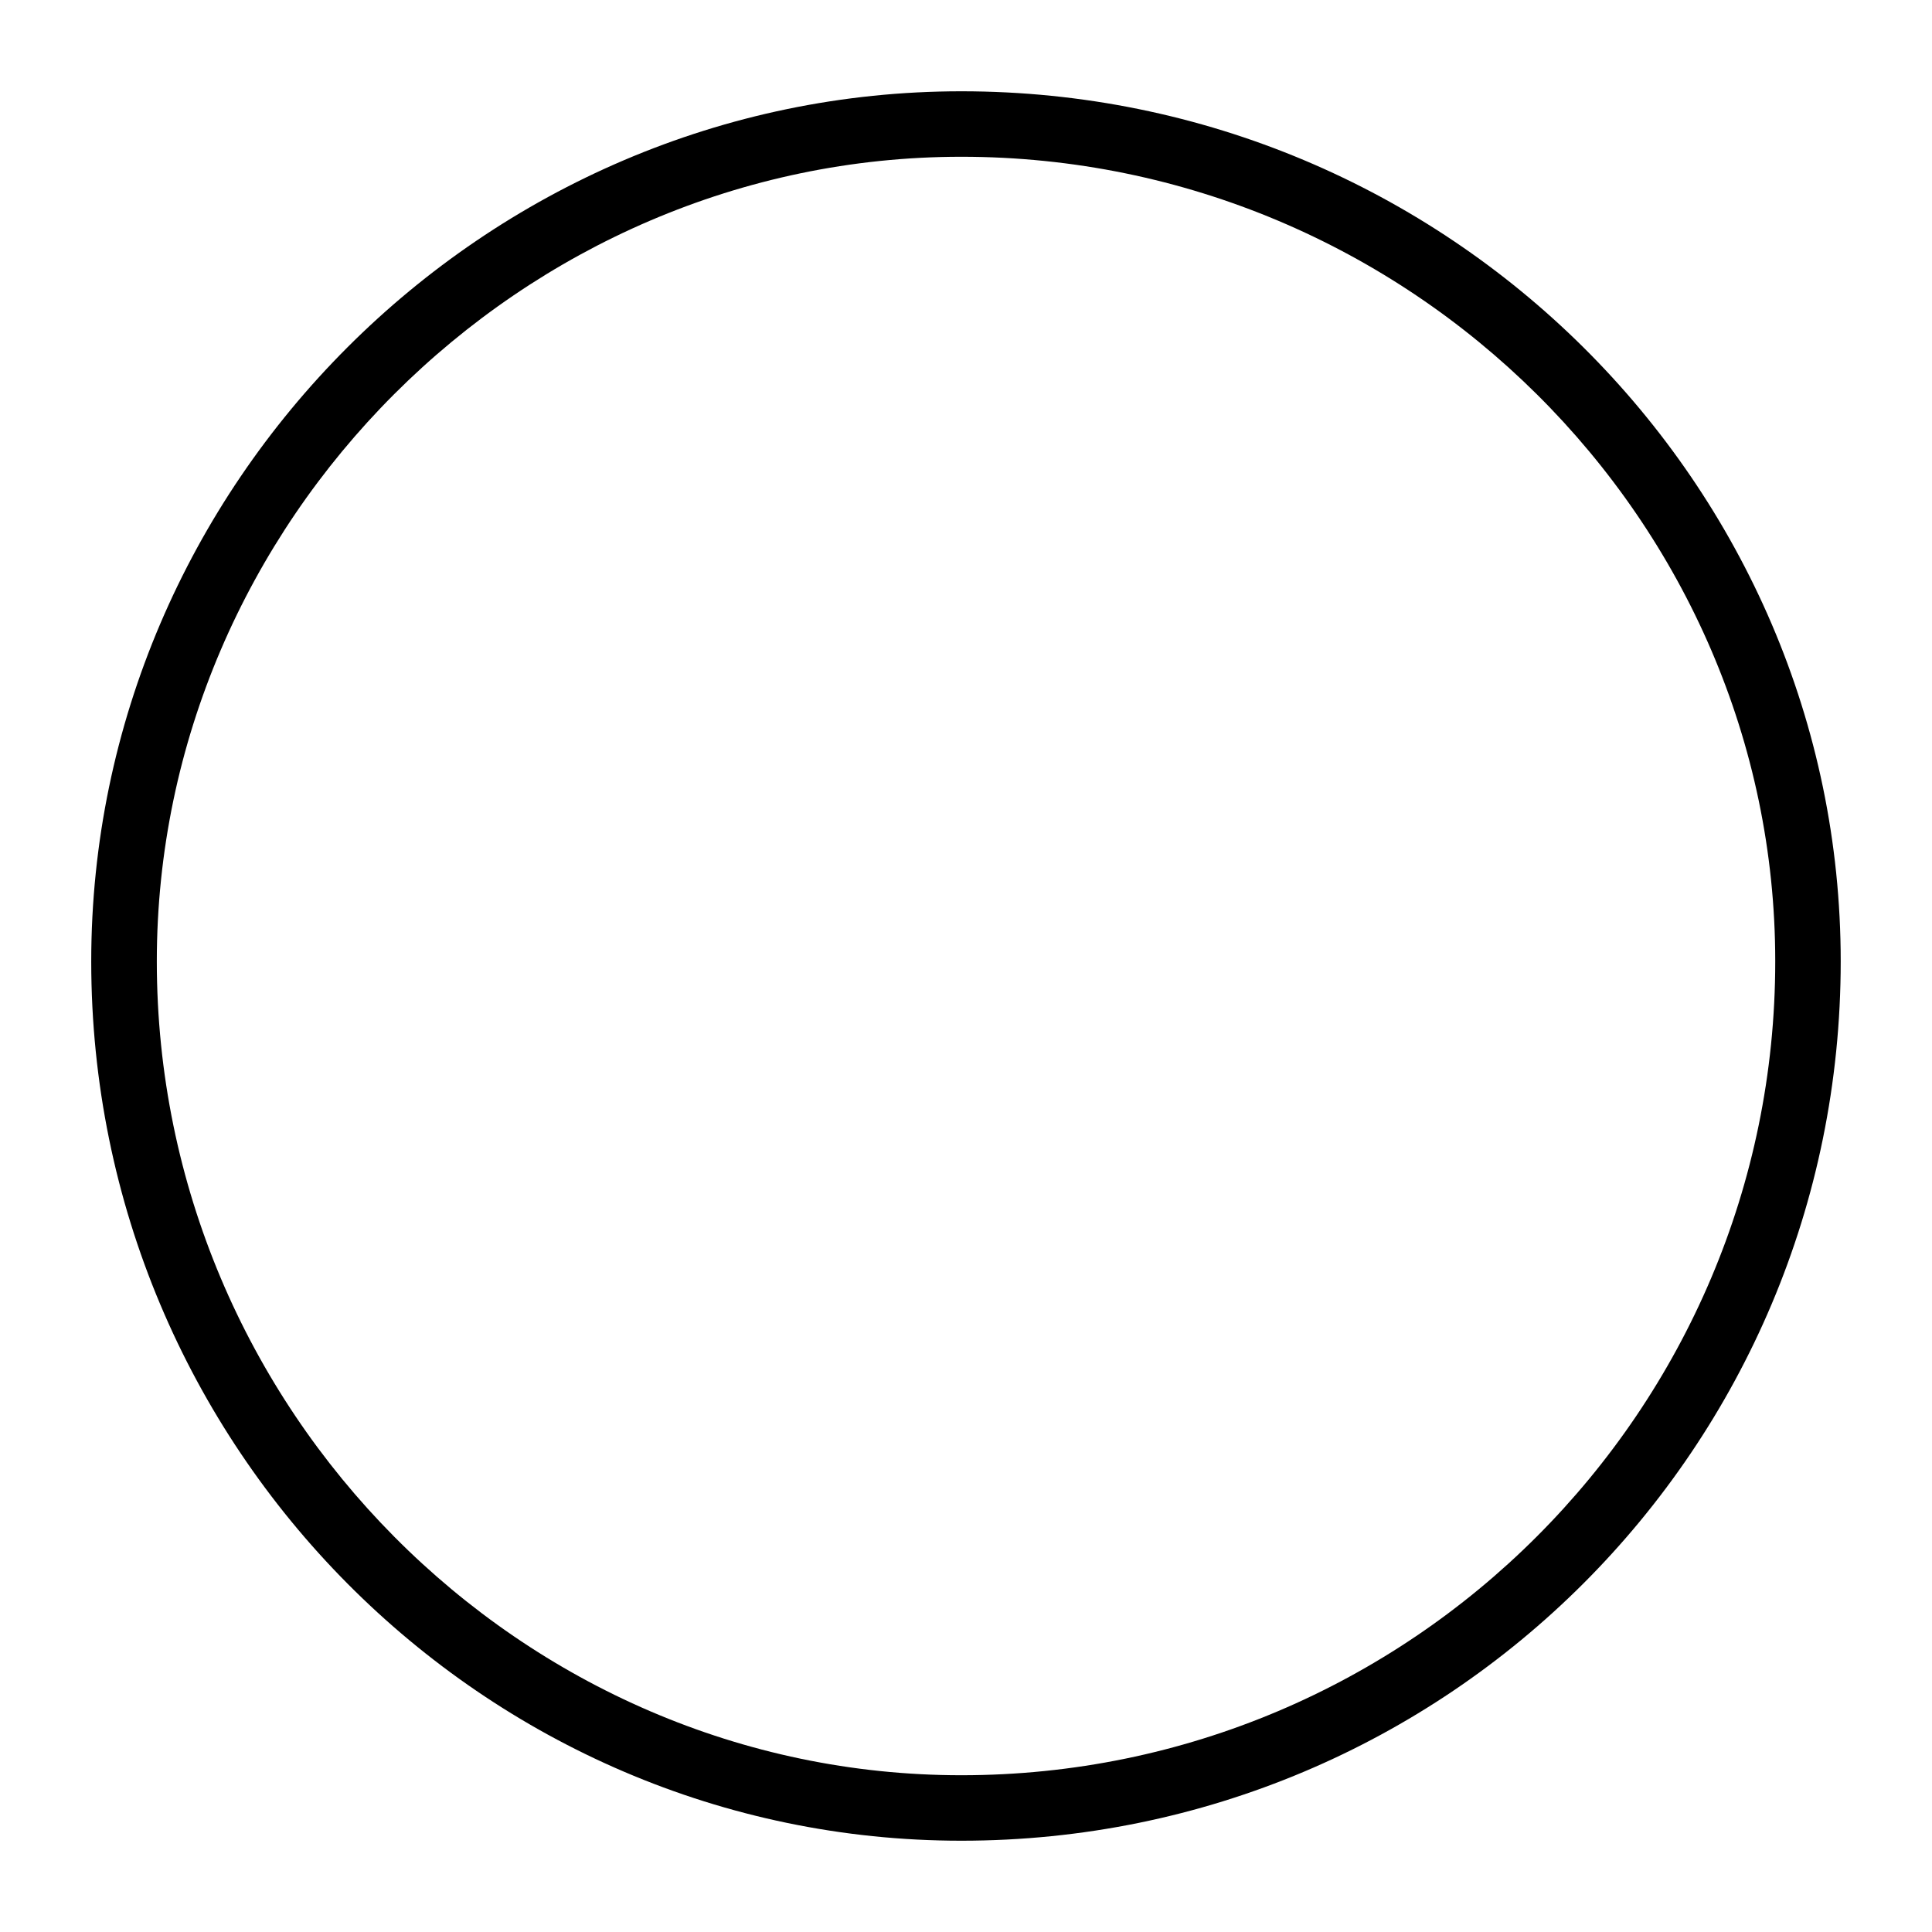 <svg xml:space="preserve" style="enable-background:new 0 0 3600 3600;" viewBox="0 0 3600 3600" y="0px" x="0px" xmlns:xlink="http://www.w3.org/1999/xlink" xmlns="http://www.w3.org/2000/svg" id="Ebene_1" version="1.1">
<path d="M1791.3,170.1c906.5,0,1638.6,732.2,1638.6,1621.2c0,906.5-732.2,1638.6-1638.6,1638.6C902.2,3430,170,2697.8,170,1791.4
	C170.1,902.3,902.2,170.1,1791.3,170.1z M1791.3,292.1C972,292.1,292.2,972,292.2,1791.3c0,836.7,679.9,1516.6,1499.1,1516.6
	c836.7,0,1516.6-679.9,1516.6-1516.6C3308,972,2628.1,292.1,1791.3,292.1L1791.3,292.1z"></path>
</svg>
